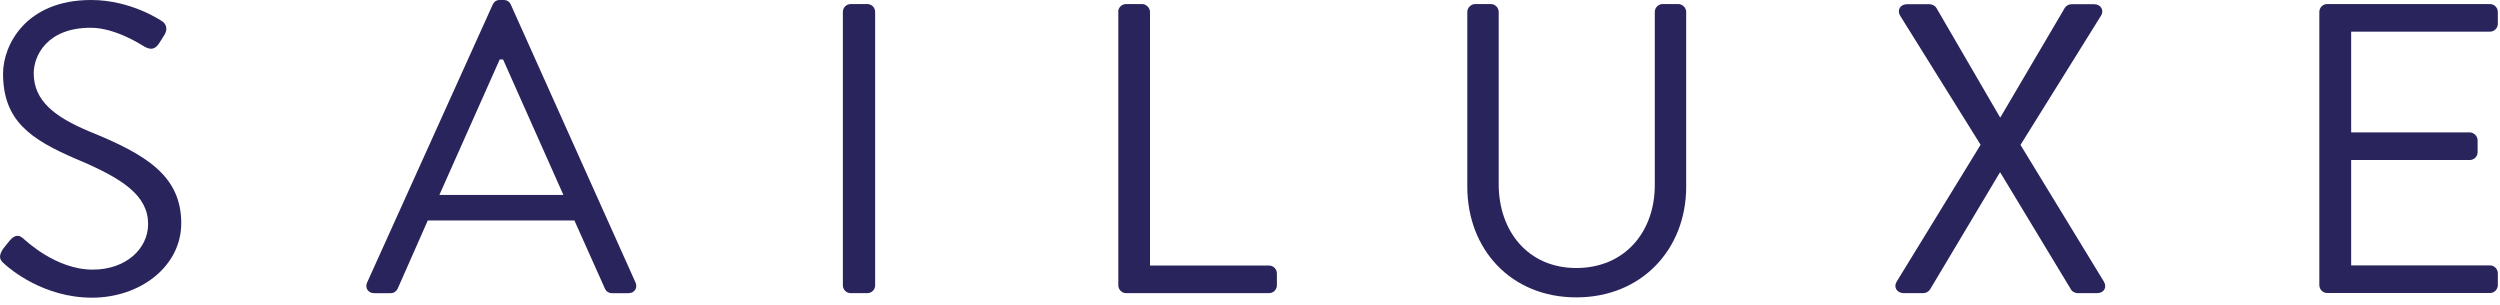 <svg viewBox="0 0 172 21" fill="none" xmlns="http://www.w3.org/2000/svg">
<path d="M0.16 17.19C0.3 17.02 0.44 16.82 0.59 16.65C0.87 16.28 1.19 16.05 1.58 16.39C1.78 16.56 3.85 18.55 6.38 18.55C8.68 18.55 10.19 17.1 10.19 15.42C10.19 13.46 8.48 12.29 5.22 10.93C2.09 9.58 0.21 8.3 0.21 5.06C0.21 3.13 1.75 0 6.27 0C9.05 0 11.13 1.45 11.13 1.45C11.3 1.54 11.64 1.88 11.3 2.42C11.19 2.59 11.07 2.79 10.96 2.96C10.7 3.36 10.42 3.47 9.96 3.22C9.76 3.11 7.97 1.91 6.24 1.91C3.23 1.91 2.32 3.84 2.32 5.04C2.32 6.94 3.77 8.05 6.16 9.05C10 10.61 12.47 12.06 12.47 15.36C12.47 18.32 9.66 20.48 6.33 20.48C3 20.48 0.7 18.52 0.33 18.18C0.1 17.98 -0.18 17.75 0.16 17.21" fill="#29245C"></path>
<path d="M38.761 13.41C37.37 10.31 36.001 7.19 34.611 4.09H34.38L30.23 13.41H38.751H38.761ZM25.261 19.43L33.901 0.31C33.98 0.14 34.13 0 34.38 0H34.66C34.91 0 35.06 0.14 35.141 0.31L43.721 19.43C43.891 19.8 43.66 20.17 43.24 20.17H42.1C41.85 20.17 41.67 20 41.62 19.86L39.52 15.17H29.43L27.36 19.86C27.3 20 27.131 20.17 26.881 20.17H25.741C25.32 20.17 25.09 19.8 25.261 19.43Z" fill="#29245C"></path>
<path d="M58.53 0.279H59.67C59.97 0.279 60.21 0.519 60.21 0.819V19.629C60.21 19.929 59.97 20.169 59.67 20.169H58.53C58.23 20.169 57.99 19.929 57.99 19.629V0.819C57.99 0.519 58.23 0.279 58.53 0.279Z" fill="#29245C"></path>
<path d="M76.93 0.819C76.93 0.539 77.16 0.279 77.47 0.279H78.58C78.86 0.279 79.12 0.539 79.12 0.819V18.269H87.31C87.62 18.269 87.85 18.529 87.85 18.809V19.629C87.85 19.909 87.62 20.169 87.31 20.169H77.48C77.17 20.169 76.94 19.909 76.94 19.629V0.819H76.93Z" fill="#29245C"></path>
<path d="M100.95 0.819C100.95 0.539 101.2 0.279 101.49 0.279H102.57C102.88 0.279 103.11 0.539 103.11 0.819V12.669C103.11 15.909 105.13 18.439 108.45 18.439C111.77 18.439 113.85 15.969 113.85 12.729V0.819C113.85 0.539 114.08 0.279 114.39 0.279H115.47C115.76 0.279 116.01 0.539 116.01 0.819V12.839C116.01 17.159 112.94 20.459 108.45 20.459C103.96 20.459 100.95 17.159 100.95 12.839V0.819Z" fill="#29245C"></path>
<path d="M136.27 9.969L130.73 1.079C130.5 0.709 130.73 0.289 131.21 0.289H132.74C132.94 0.289 133.14 0.399 133.22 0.539L137.6 8.069H137.63L142.06 0.539C142.15 0.399 142.32 0.289 142.54 0.289H144.07C144.55 0.289 144.78 0.719 144.55 1.079L139.01 9.969L144.75 19.379C144.98 19.779 144.75 20.169 144.27 20.169H142.96C142.73 20.169 142.53 20.029 142.48 19.909L137.62 11.869H137.59L132.79 19.909C132.7 20.049 132.53 20.169 132.31 20.169H131C130.49 20.169 130.26 19.739 130.49 19.379L136.26 9.969H136.27Z" fill="#29245C"></path>
<path d="M159.57 0.819C159.57 0.539 159.8 0.279 160.11 0.279H171.31C171.62 0.279 171.85 0.539 171.85 0.819V1.639C171.85 1.919 171.62 2.179 171.31 2.179H161.76V9.109H169.92C170.2 9.109 170.46 9.369 170.46 9.649V10.469C170.46 10.779 170.2 11.009 169.92 11.009H161.76V18.259H171.31C171.62 18.259 171.85 18.519 171.85 18.799V19.619C171.85 19.899 171.62 20.159 171.31 20.159H160.11C159.8 20.159 159.57 19.899 159.57 19.619V0.819Z" fill="#29245C"></path>
</svg>
